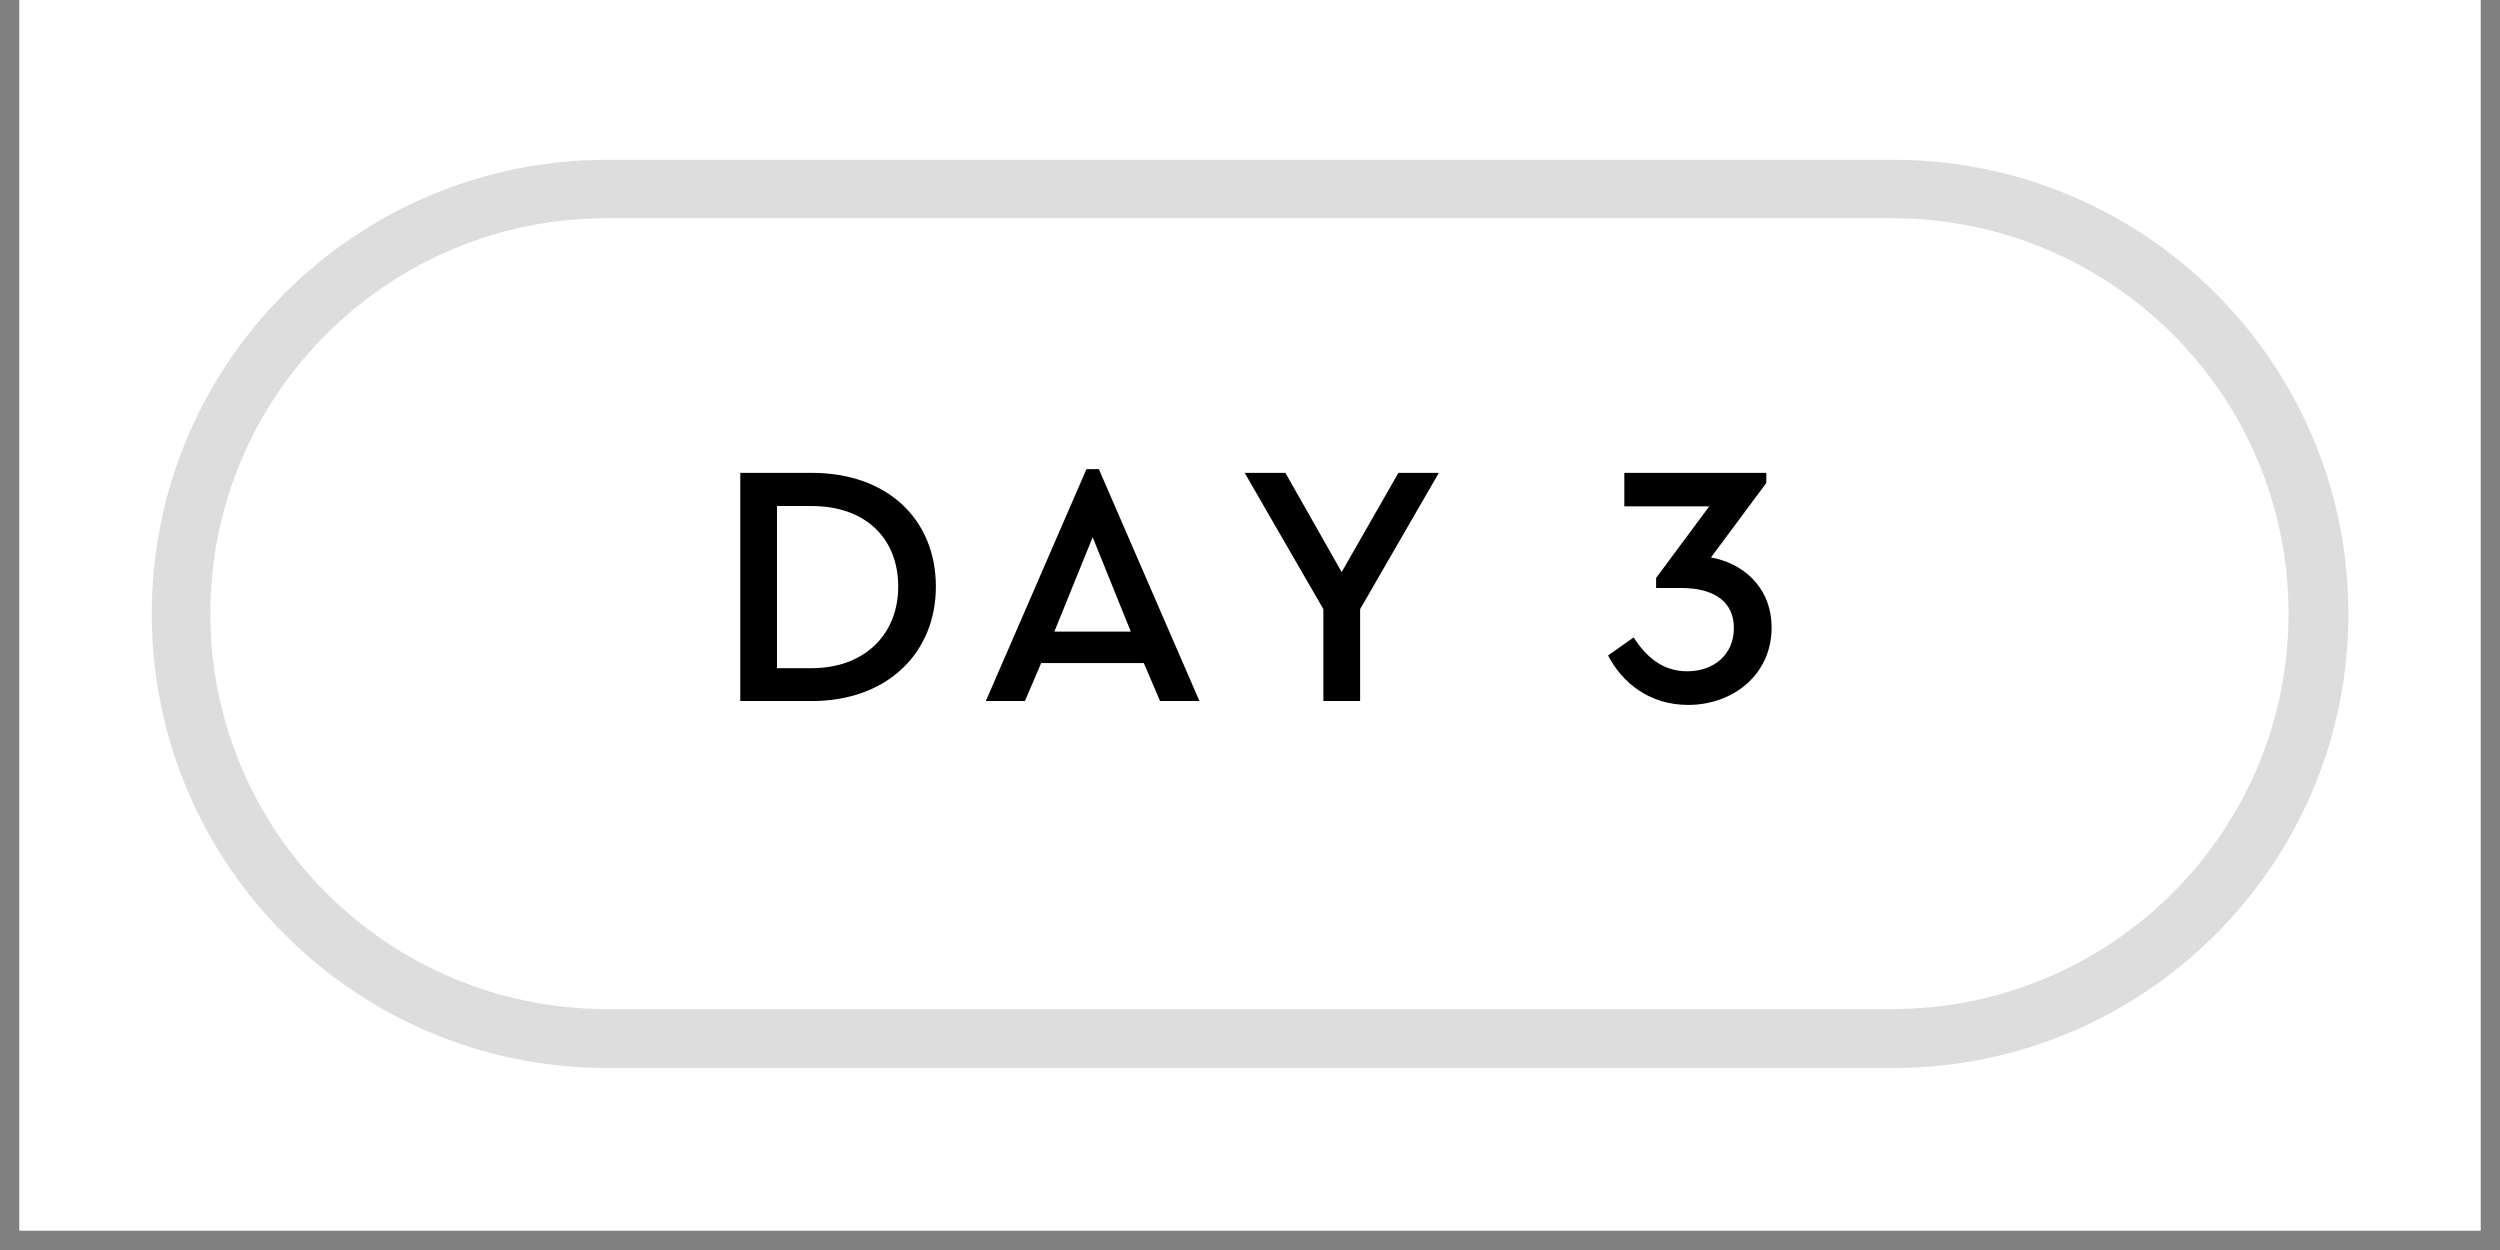 <svg xmlns="http://www.w3.org/2000/svg" xmlns:xlink="http://www.w3.org/1999/xlink" width="84" zoomAndPan="magnify" viewBox="0 0 63 31.5" height="42" preserveAspectRatio="xMidYMid meet" version="1.0"><rect x="0" y="0" width="63" height="31.5" fill="#808080" stroke="none"/><defs><g/><clipPath id="7ff472e422"><path d="M 0.492 0 L 62.508 0 L 62.508 31.008 L 0.492 31.008 Z M 0.492 0 " clip-rule="nonzero"/></clipPath><clipPath id="b90f8df364"><path d="M 3.824 4.027 L 59.188 4.027 L 59.188 26.914 L 3.824 26.914 Z M 3.824 4.027 " clip-rule="nonzero"/></clipPath><clipPath id="262149f405"><path d="M 47.703 4.027 C 54.043 4.027 59.18 9.148 59.18 15.469 C 59.18 21.789 54.043 26.914 47.703 26.914 L 15.301 26.914 C 8.965 26.914 3.824 21.789 3.824 15.469 C 3.824 9.148 8.965 4.027 15.301 4.027 Z M 47.703 4.027 " clip-rule="nonzero"/></clipPath></defs><g clip-path="url(#7ff472e422)"><path fill="#ffffff" d="M 0.492 0 L 62.508 0 L 62.508 31.008 L 0.492 31.008 Z M 0.492 0 " fill-opacity="1" fill-rule="nonzero"/><path fill="#ffffff" d="M 0.492 0 L 62.508 0 L 62.508 31.008 L 0.492 31.008 Z M 0.492 0 " fill-opacity="1" fill-rule="nonzero"/></g><g clip-path="url(#b90f8df364)"><g clip-path="url(#262149f405)"><path stroke-linecap="butt" transform="matrix(0.738, 0, 0, 0.736, 3.826, 4.026)" fill="none" stroke-linejoin="miter" d="M 59.419 0.001 C 68.005 0.001 74.961 6.955 74.961 15.538 C 74.961 24.12 68.005 31.079 59.419 31.079 L 15.539 31.079 C 6.959 31.079 -0.002 24.12 -0.002 15.538 C -0.002 6.955 6.959 0.001 15.539 0.001 Z M 59.419 0.001 " stroke="#dddddd" stroke-width="4" stroke-opacity="1" stroke-miterlimit="4"/></g></g><g fill="#000000" fill-opacity="1"><g transform="translate(17.932, 17.666)"><g><path d="M 0.723 0 L 2.527 0 C 4.426 0 5.652 -1.211 5.652 -2.883 C 5.652 -4.582 4.426 -5.75 2.527 -5.75 L 0.723 -5.75 Z M 1.648 -0.828 L 1.648 -4.914 L 2.52 -4.914 C 3.867 -4.914 4.703 -4.113 4.703 -2.883 C 4.703 -1.691 3.867 -0.828 2.52 -0.828 Z M 1.648 -0.828 "/></g></g></g><g fill="#000000" fill-opacity="1"><g transform="translate(24.652, 17.666)"><g><path d="M 4.582 0 L 5.574 0 L 3.039 -5.844 L 2.727 -5.844 L 0.191 0 L 1.176 0 L 1.586 -0.957 L 4.172 -0.957 Z M 3.844 -1.75 L 1.918 -1.75 L 2.883 -4.129 Z M 3.844 -1.75 "/></g></g></g><g fill="#000000" fill-opacity="1"><g transform="translate(31.111, 17.666)"><g><path d="M 5.148 -5.75 L 4.129 -5.75 L 2.699 -3.25 L 1.281 -5.75 L 0.254 -5.75 L 2.238 -2.316 L 2.238 0 L 3.164 0 L 3.164 -2.316 Z M 5.148 -5.75 "/></g></g></g><g fill="#000000" fill-opacity="1"><g transform="translate(37.204, 17.666)"><g/></g></g><g fill="#000000" fill-opacity="1"><g transform="translate(40.339, 17.666)"><g><path d="M 2.777 -3.617 L 4.172 -5.496 L 4.172 -5.75 L 0.594 -5.75 L 0.594 -4.906 L 2.734 -4.906 L 1.395 -3.102 L 1.395 -2.848 L 2.031 -2.848 C 2.883 -2.848 3.355 -2.484 3.355 -1.84 C 3.355 -1.176 2.859 -0.75 2.18 -0.75 C 1.543 -0.75 1.141 -1.125 0.828 -1.602 L 0.184 -1.148 C 0.539 -0.461 1.227 0.098 2.203 0.098 C 3.328 0.098 4.305 -0.66 4.305 -1.848 C 4.305 -2.891 3.555 -3.484 2.777 -3.617 Z M 2.777 -3.617 "/></g></g></g></svg>